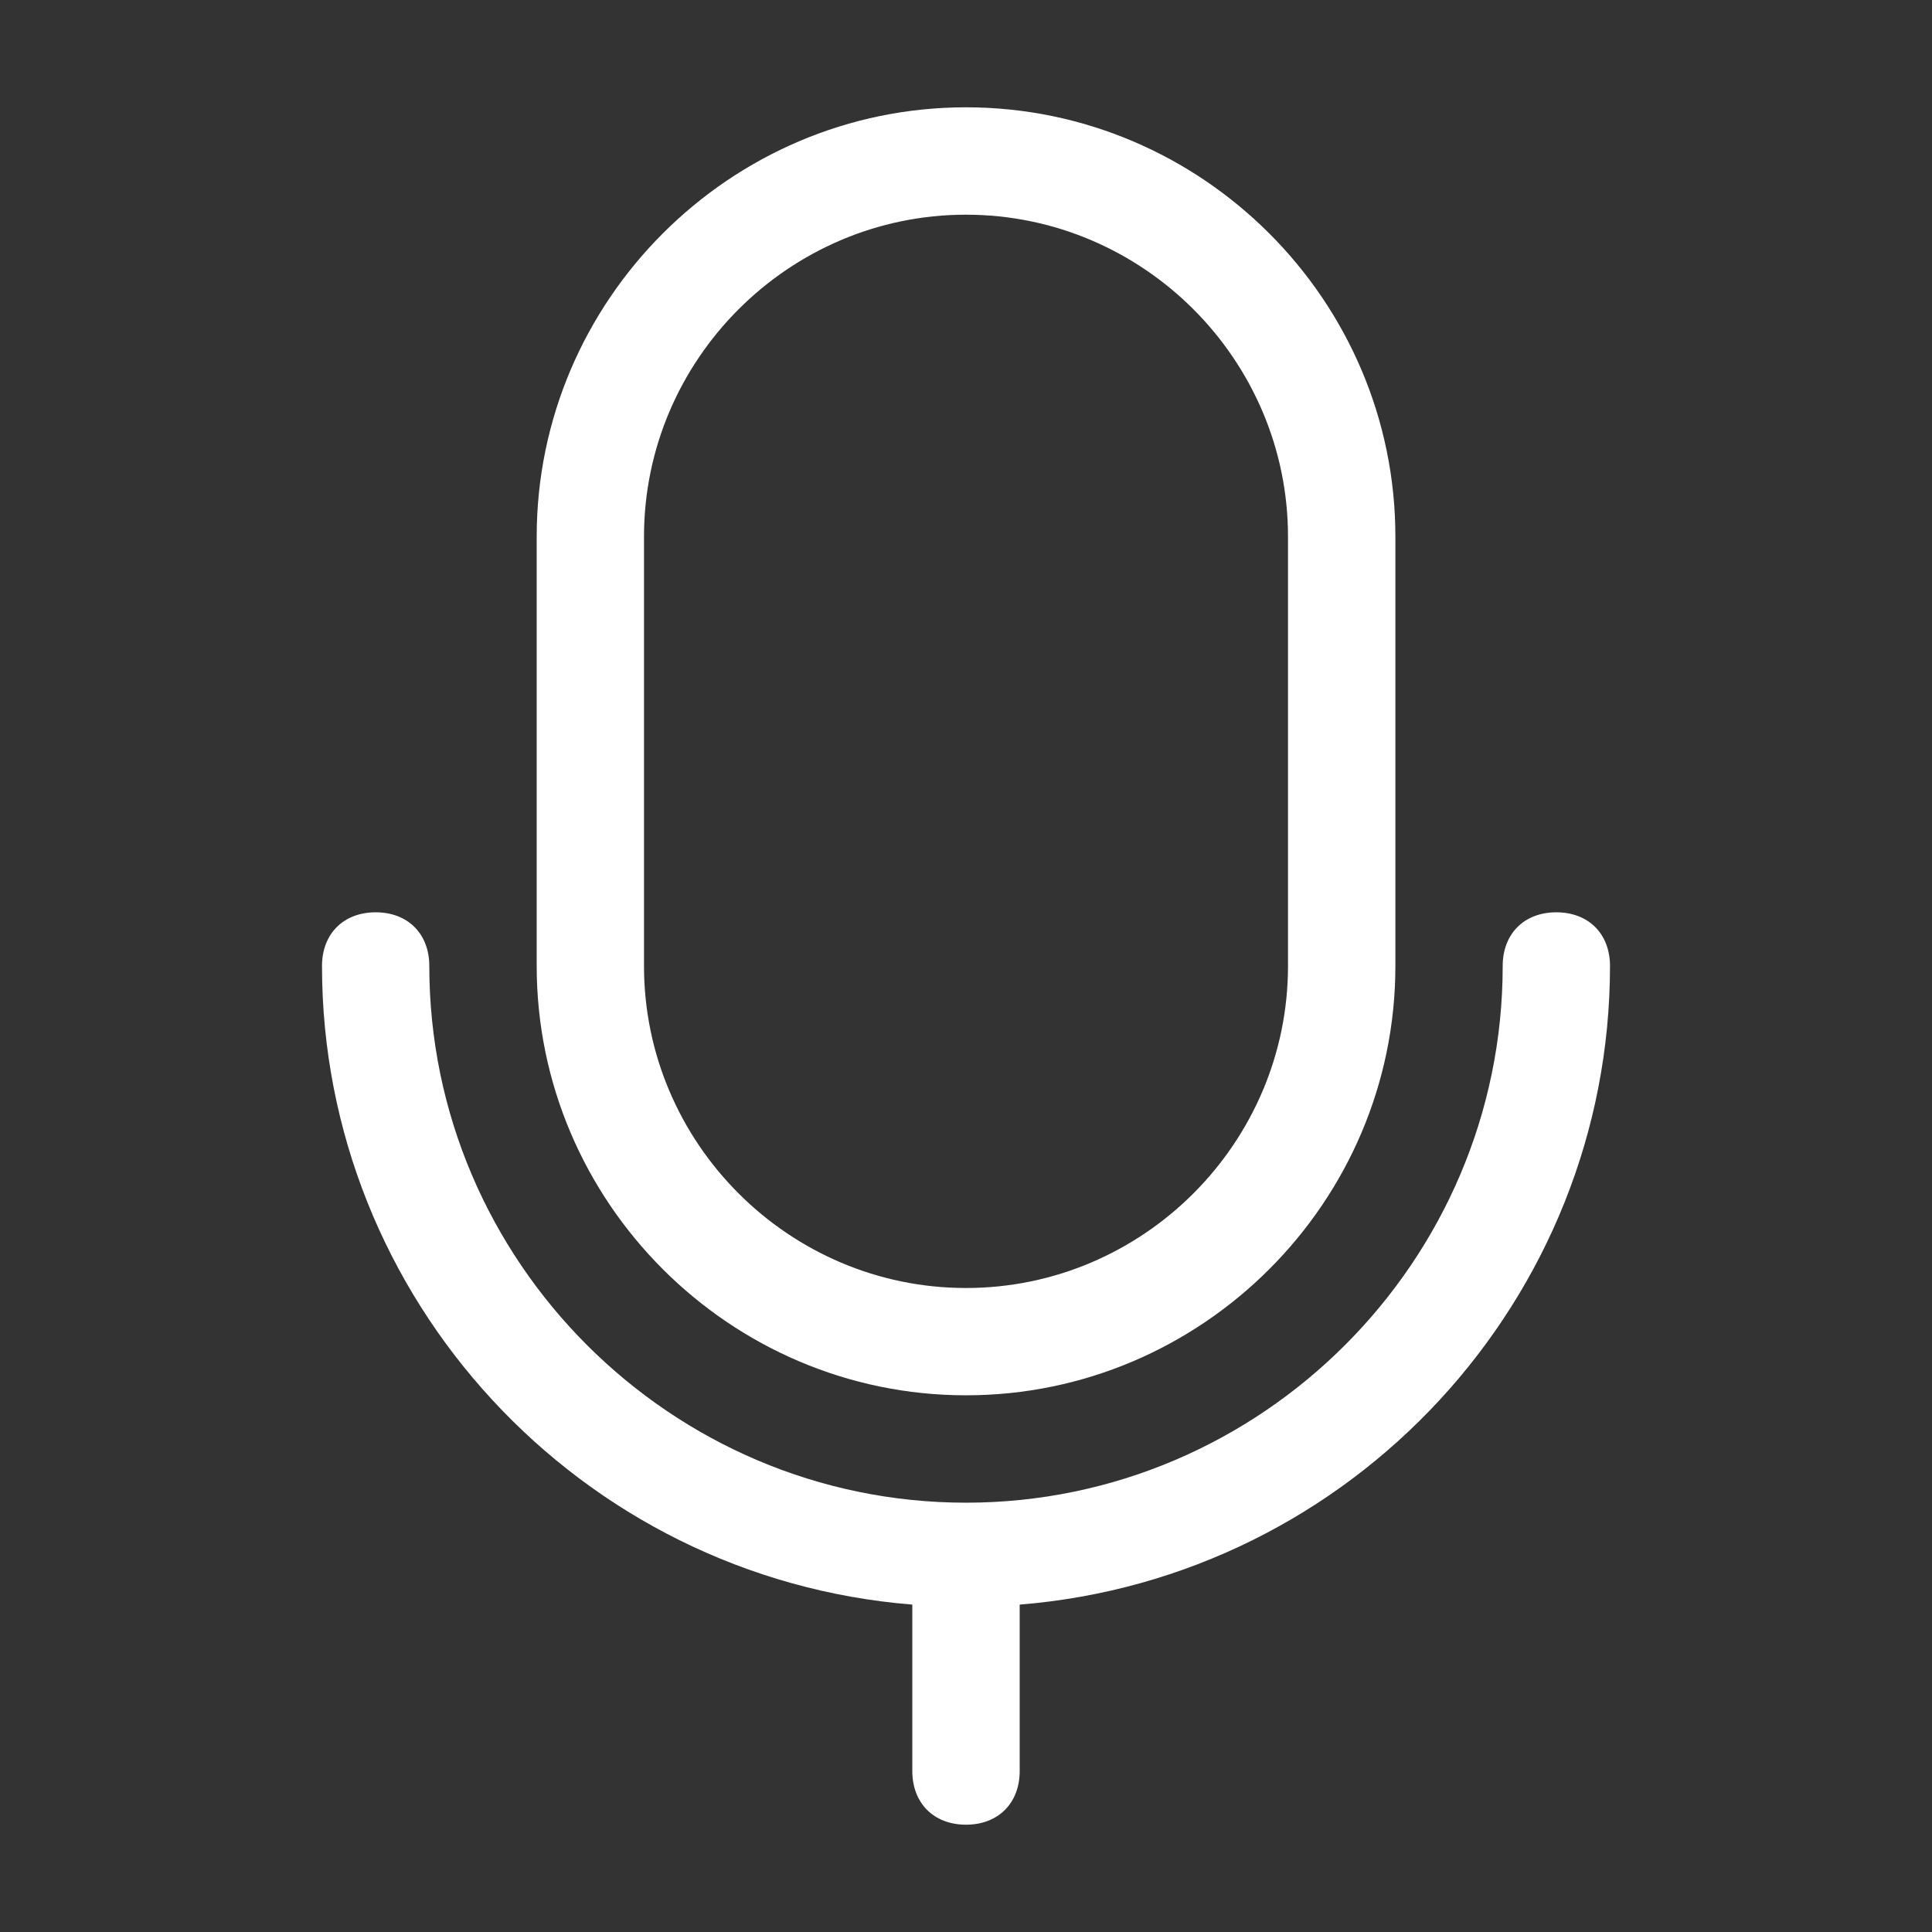 <?xml version="1.0" encoding="UTF-8"?> <svg xmlns="http://www.w3.org/2000/svg" width="24" height="24" viewBox="0 0 24 24" fill="none"><rect x="0" y="0" width="24" height="24" fill="#333333" stroke="none"/> <path d="M17.334 12V6.667C17.334 3.733 14.934 1.333 12 1.333C9.067 1.333 6.667 3.733 6.667 6.667V12C6.667 14.933 9.067 17.333 12 17.333C14.934 17.333 17.334 14.933 17.334 12ZM16 6.667V12C16 14.2 14.2 16 12 16C9.8 16 8 14.2 8 12V6.667C8 4.467 9.8 2.667 12 2.667C14.2 2.667 16 4.467 16 6.667Z" fill="white"></path> <path d="M12.667 19.933V22C12.667 22.4 12.4 22.667 12 22.667C11.6 22.667 11.333 22.4 11.333 22V19.933C7.2 19.6 4 16.133 4 12C4 11.6 4.267 11.333 4.667 11.333C5.067 11.333 5.333 11.6 5.333 12C5.333 15.667 8.333 18.667 12 18.667C15.667 18.667 18.667 15.667 18.667 12C18.667 11.6 18.933 11.333 19.333 11.333C19.733 11.333 20 11.6 20 12C20 16.133 16.8 19.6 12.667 19.933Z" fill="white"></path> </svg> 